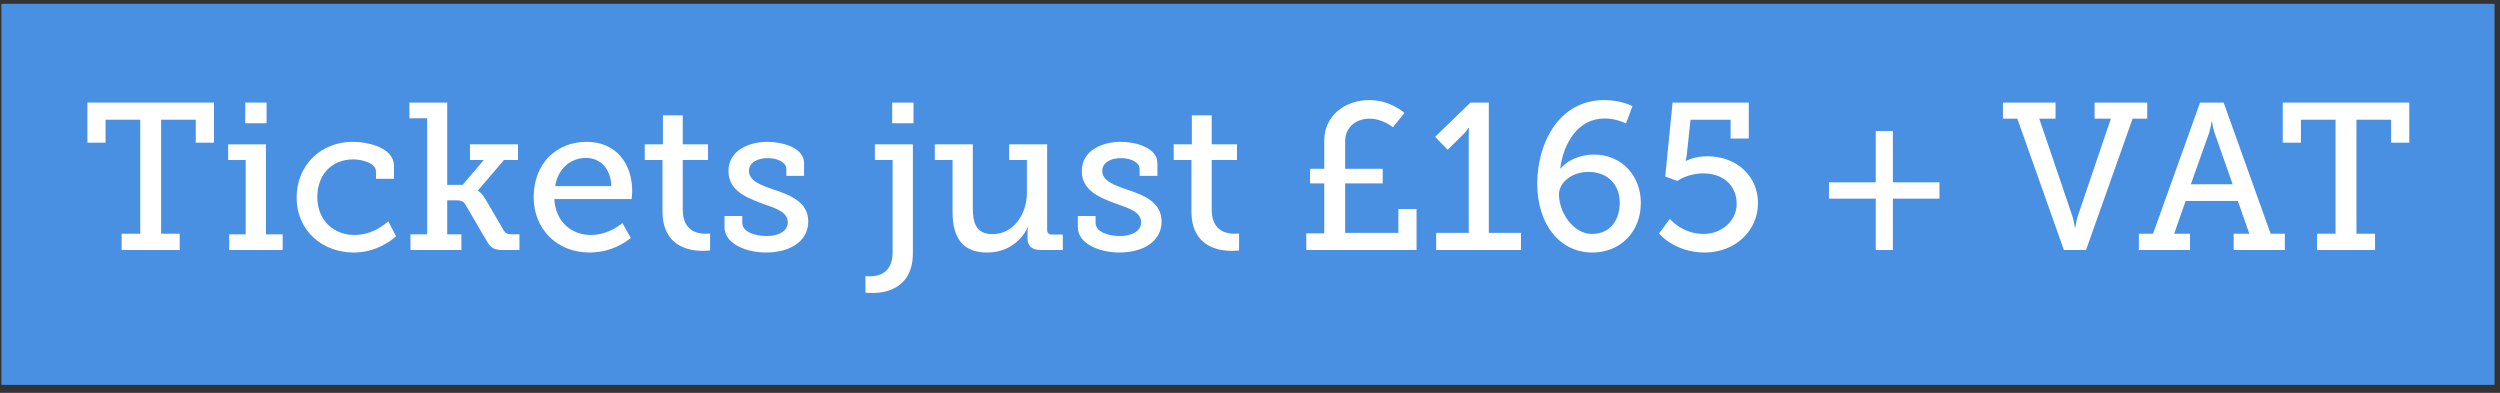 <?xml version="1.0" encoding="UTF-8" standalone="no"?>
<!DOCTYPE svg PUBLIC "-//W3C//DTD SVG 1.1//EN" "http://www.w3.org/Graphics/SVG/1.1/DTD/svg11.dtd">
<svg width="100%" height="100%" viewBox="0 0 280 44" version="1.1" xmlns="http://www.w3.org/2000/svg" xmlns:xlink="http://www.w3.org/1999/xlink" xml:space="preserve" style="fill-rule:evenodd;clip-rule:evenodd;">
    <rect x="0" y="0" width="280" height="44" fill="#333333" stroke="none"/>
    <g id="Group" transform="matrix(1,0,0,1,0,0.285)">
        <g id="Rectangle">
            <rect id="path.2e..-1" x="0.183" y="0.154" width="279.18" height="42.639" style="fill:rgb(74,144,226);"/>
            <rect x="0.683" y="0.653" width="278.181" height="41.64" style="fill:none;stroke:rgb(74,144,226);stroke-width:1px;"/>
        </g>
        <g transform="matrix(1.949,0,0,1.949,-41.234,-41.011)">
            <path d="M28.147,35.263L31.483,35.263L31.483,34.327L30.415,34.327L30.415,27.775L32.407,27.775L32.407,29.095L33.451,29.095L33.451,26.791L26.179,26.791L26.179,29.095L27.223,29.095L27.223,27.775L29.215,27.775L29.215,34.327L28.147,34.327L28.147,35.263Z" style="fill:white;fill-rule:nonzero;"/>
            <path d="M35.251,27.979L36.475,27.979L36.475,26.791L35.251,26.791L35.251,27.979ZM34.327,35.263L37.399,35.263L37.399,34.363L36.439,34.363L36.439,29.191L34.267,29.191L34.267,30.091L35.275,30.091L35.275,34.363L34.327,34.363L34.327,35.263Z" style="fill:white;fill-rule:nonzero;"/>
            <path d="M38.203,32.239C38.203,34.195 39.727,35.407 41.479,35.407C42.763,35.407 43.639,34.723 43.915,34.471L43.471,33.619C43.255,33.787 42.559,34.399 41.527,34.399C40.363,34.399 39.391,33.595 39.391,32.215C39.391,30.919 40.231,30.055 41.455,30.055C41.995,30.055 42.763,30.283 42.763,30.751L42.763,31.171L43.795,31.171L43.795,30.427C43.795,29.383 42.319,29.047 41.419,29.047C39.607,29.047 38.203,30.379 38.203,32.239Z" style="fill:white;fill-rule:nonzero;"/>
            <path d="M44.743,35.263L47.671,35.263L47.671,34.363L46.855,34.363L46.855,32.407L47.335,32.407C47.599,32.407 47.767,32.431 47.899,32.647L49.099,34.699C49.363,35.167 49.543,35.263 50.095,35.263L51.007,35.263L51.007,34.363L50.623,34.363C50.311,34.363 50.215,34.315 50.095,34.123L49.063,32.359C48.823,31.951 48.631,31.867 48.619,31.867L48.619,31.843L50.119,30.091L50.923,30.091L50.923,29.191L48.163,29.191L48.163,30.091L48.955,30.091L47.743,31.519L46.855,31.519L46.855,26.791L44.683,26.791L44.683,27.691L45.703,27.691L45.703,34.363L44.743,34.363L44.743,35.263Z" style="fill:white;fill-rule:nonzero;"/>
            <path d="M51.823,32.227C51.823,34.027 53.131,35.407 55.039,35.407C56.491,35.407 57.403,34.567 57.403,34.567L56.923,33.715C56.923,33.715 56.167,34.399 55.111,34.399C54.031,34.399 53.083,33.679 53.011,32.335L57.451,32.335C57.451,32.335 57.487,32.047 57.487,31.891C57.487,30.319 56.587,29.047 54.859,29.047C53.131,29.047 51.823,30.295 51.823,32.227ZM53.059,31.591C53.227,30.571 53.947,29.971 54.835,29.971C55.603,29.971 56.251,30.523 56.287,31.591L53.059,31.591Z" style="fill:white;fill-rule:nonzero;"/>
            <path d="M59.227,33.043C59.227,35.071 60.775,35.311 61.543,35.311C61.795,35.311 61.963,35.287 61.963,35.287L61.963,34.315C61.963,34.315 61.855,34.327 61.687,34.327C61.231,34.327 60.391,34.171 60.391,32.935L60.391,30.091L61.843,30.091L61.843,29.191L60.391,29.191L60.391,27.523L59.251,27.523L59.251,29.191L58.207,29.191L58.207,30.091L59.227,30.091L59.227,33.043Z" style="fill:white;fill-rule:nonzero;"/>
            <path d="M62.791,33.955C62.791,34.915 64.063,35.407 65.167,35.407C66.547,35.407 67.603,34.771 67.603,33.619C67.603,32.491 66.535,32.095 65.599,31.783C64.867,31.531 64.195,31.291 64.195,30.715C64.195,30.223 64.699,29.983 65.275,29.983C65.863,29.983 66.343,30.235 66.343,30.607L66.343,31.003L67.363,31.003L67.363,30.271C67.363,29.383 66.115,29.047 65.263,29.047C64.207,29.047 63.019,29.527 63.019,30.727C63.019,31.831 64.015,32.239 64.915,32.575C65.755,32.875 66.427,33.067 66.427,33.679C66.427,34.183 65.887,34.459 65.203,34.459C64.531,34.459 63.811,34.219 63.811,33.703L63.811,33.307L62.791,33.307L62.791,33.955Z" style="fill:white;fill-rule:nonzero;"/>
            <path d="M72.427,27.979L73.651,27.979L73.651,26.791L72.427,26.791L72.427,27.979ZM70.891,36.763L70.891,37.711C70.891,37.711 71.047,37.735 71.287,37.735C72.043,37.735 73.615,37.471 73.615,35.443L73.615,29.191L71.431,29.191L71.431,30.091L72.451,30.091L72.451,35.407C72.451,36.619 71.599,36.775 71.155,36.775C70.999,36.775 70.891,36.763 70.891,36.763Z" style="fill:white;fill-rule:nonzero;"/>
            <path d="M75.895,33.079C75.895,34.687 76.579,35.407 77.887,35.407C79.399,35.407 80.083,34.291 80.203,33.967L80.227,33.967C80.227,33.967 80.203,34.123 80.203,34.327L80.203,34.591C80.203,35.023 80.443,35.263 80.971,35.263L82.231,35.263L82.231,34.375L81.595,34.375C81.427,34.375 81.331,34.279 81.331,34.111L81.331,29.191L79.147,29.191L79.147,30.091L80.167,30.091L80.167,31.987C80.167,33.187 79.411,34.351 78.199,34.351C77.227,34.351 77.059,33.679 77.059,32.839L77.059,29.191L74.875,29.191L74.875,30.091L75.895,30.091L75.895,33.079Z" style="fill:white;fill-rule:nonzero;"/>
            <path d="M83.095,33.955C83.095,34.915 84.367,35.407 85.471,35.407C86.851,35.407 87.907,34.771 87.907,33.619C87.907,32.491 86.839,32.095 85.903,31.783C85.171,31.531 84.499,31.291 84.499,30.715C84.499,30.223 85.003,29.983 85.579,29.983C86.167,29.983 86.647,30.235 86.647,30.607L86.647,31.003L87.667,31.003L87.667,30.271C87.667,29.383 86.419,29.047 85.567,29.047C84.511,29.047 83.323,29.527 83.323,30.727C83.323,31.831 84.319,32.239 85.219,32.575C86.059,32.875 86.731,33.067 86.731,33.679C86.731,34.183 86.191,34.459 85.507,34.459C84.835,34.459 84.115,34.219 84.115,33.703L84.115,33.307L83.095,33.307L83.095,33.955Z" style="fill:white;fill-rule:nonzero;"/>
            <path d="M89.623,33.043C89.623,35.071 91.171,35.311 91.939,35.311C92.191,35.311 92.359,35.287 92.359,35.287L92.359,34.315C92.359,34.315 92.251,34.327 92.083,34.327C91.627,34.327 90.787,34.171 90.787,32.935L90.787,30.091L92.239,30.091L92.239,29.191L90.787,29.191L90.787,27.523L89.647,27.523L89.647,29.191L88.603,29.191L88.603,30.091L89.623,30.091L89.623,33.043Z" style="fill:white;fill-rule:nonzero;"/>
            <path d="M96.223,35.263L102.559,35.263L102.559,32.911L101.515,32.911L101.515,34.279L98.455,34.279L98.455,31.435L100.615,31.435L100.615,30.595L98.455,30.595L98.455,29.011C98.455,28.291 98.983,27.715 99.871,27.715C100.603,27.715 101.203,28.207 101.203,28.207L101.863,27.391C101.863,27.391 101.071,26.647 99.859,26.647C98.347,26.647 97.255,27.631 97.255,28.963L97.255,30.595L96.439,30.595L96.439,31.435L97.255,31.435L97.255,34.303L96.223,34.303L96.223,35.263Z" style="fill:white;fill-rule:nonzero;"/>
            <path d="M103.687,35.263L108.559,35.263L108.559,34.279L106.711,34.279L106.711,26.791L105.655,26.791L103.627,28.759L104.347,29.503L105.139,28.723C105.451,28.423 105.547,28.243 105.547,28.243L105.571,28.243C105.571,28.243 105.559,28.495 105.559,28.759L105.559,34.279L103.687,34.279L103.687,35.263Z" style="fill:white;fill-rule:nonzero;"/>
            <path d="M112.663,35.407C114.259,35.407 115.447,34.231 115.447,32.551C115.447,31.003 114.355,29.779 112.759,29.779C111.967,29.779 111.211,30.103 110.839,30.583L110.815,30.583C110.995,29.155 111.811,27.703 113.371,27.703C114.055,27.703 114.595,27.991 114.595,27.991L114.967,26.995C114.967,26.995 114.319,26.647 113.347,26.647C110.683,26.647 109.495,29.203 109.495,31.447C109.495,33.823 110.815,35.407 112.663,35.407ZM110.743,32.071C110.743,31.387 111.475,30.775 112.423,30.775C113.587,30.775 114.235,31.531 114.235,32.551C114.235,33.595 113.635,34.339 112.651,34.339C111.523,34.339 110.743,33.055 110.743,32.071Z" style="fill:white;fill-rule:nonzero;"/>
            <path d="M116.491,34.315C116.491,34.315 117.391,35.407 119.107,35.407C120.871,35.407 122.179,34.159 122.179,32.563C122.179,31.051 121.003,29.875 119.251,29.875C118.519,29.875 118.051,30.139 118.051,30.139L118.027,30.139C118.027,30.139 118.063,29.959 118.087,29.803L118.303,27.775L120.607,27.775L120.607,28.855L121.651,28.855L121.651,26.791L117.271,26.791L116.851,31.039L117.547,31.291C117.547,31.291 118.135,30.859 119.035,30.859C120.199,30.859 120.955,31.567 120.955,32.611C120.955,33.571 120.115,34.339 119.047,34.339C117.823,34.339 117.115,33.475 117.115,33.475L116.491,34.315Z" style="fill:white;fill-rule:nonzero;"/>
            <path d="M126.259,32.311L128.947,32.311L128.947,35.263L129.931,35.263L129.931,32.311L132.607,32.311L132.607,31.375L129.931,31.375L129.931,28.423L128.947,28.423L128.947,31.375L126.259,31.375L126.259,32.311Z" style="fill:white;fill-rule:nonzero;"/>
            <path d="M139.759,35.263L141.031,35.263L143.707,27.715L144.547,27.715L144.547,26.791L141.523,26.791L141.523,27.715L142.459,27.715L140.563,33.295C140.467,33.595 140.419,33.955 140.419,33.955L140.383,33.955C140.383,33.955 140.335,33.595 140.239,33.295L138.343,27.715L139.279,27.715L139.279,26.791L136.255,26.791L136.255,27.715L137.083,27.715L139.759,35.263Z" style="fill:white;fill-rule:nonzero;"/>
            <path d="M144.067,35.263L147.007,35.263L147.007,34.327L146.095,34.327L146.755,32.443L149.755,32.443L150.415,34.327L149.515,34.327L149.515,35.263L152.455,35.263L152.455,34.327L151.639,34.327L148.939,26.791L147.583,26.791L144.883,34.327L144.067,34.327L144.067,35.263ZM147.055,31.483L148.099,28.543C148.207,28.195 148.243,27.895 148.243,27.895L148.279,27.895C148.279,27.895 148.303,28.195 148.423,28.543L149.455,31.483L147.055,31.483Z" style="fill:white;fill-rule:nonzero;"/>
            <path d="M154.303,35.263L157.639,35.263L157.639,34.327L156.571,34.327L156.571,27.775L158.563,27.775L158.563,29.095L159.607,29.095L159.607,26.791L152.335,26.791L152.335,29.095L153.379,29.095L153.379,27.775L155.371,27.775L155.371,34.327L154.303,34.327L154.303,35.263Z" style="fill:white;fill-rule:nonzero;"/>
        </g>
    </g>
</svg>
